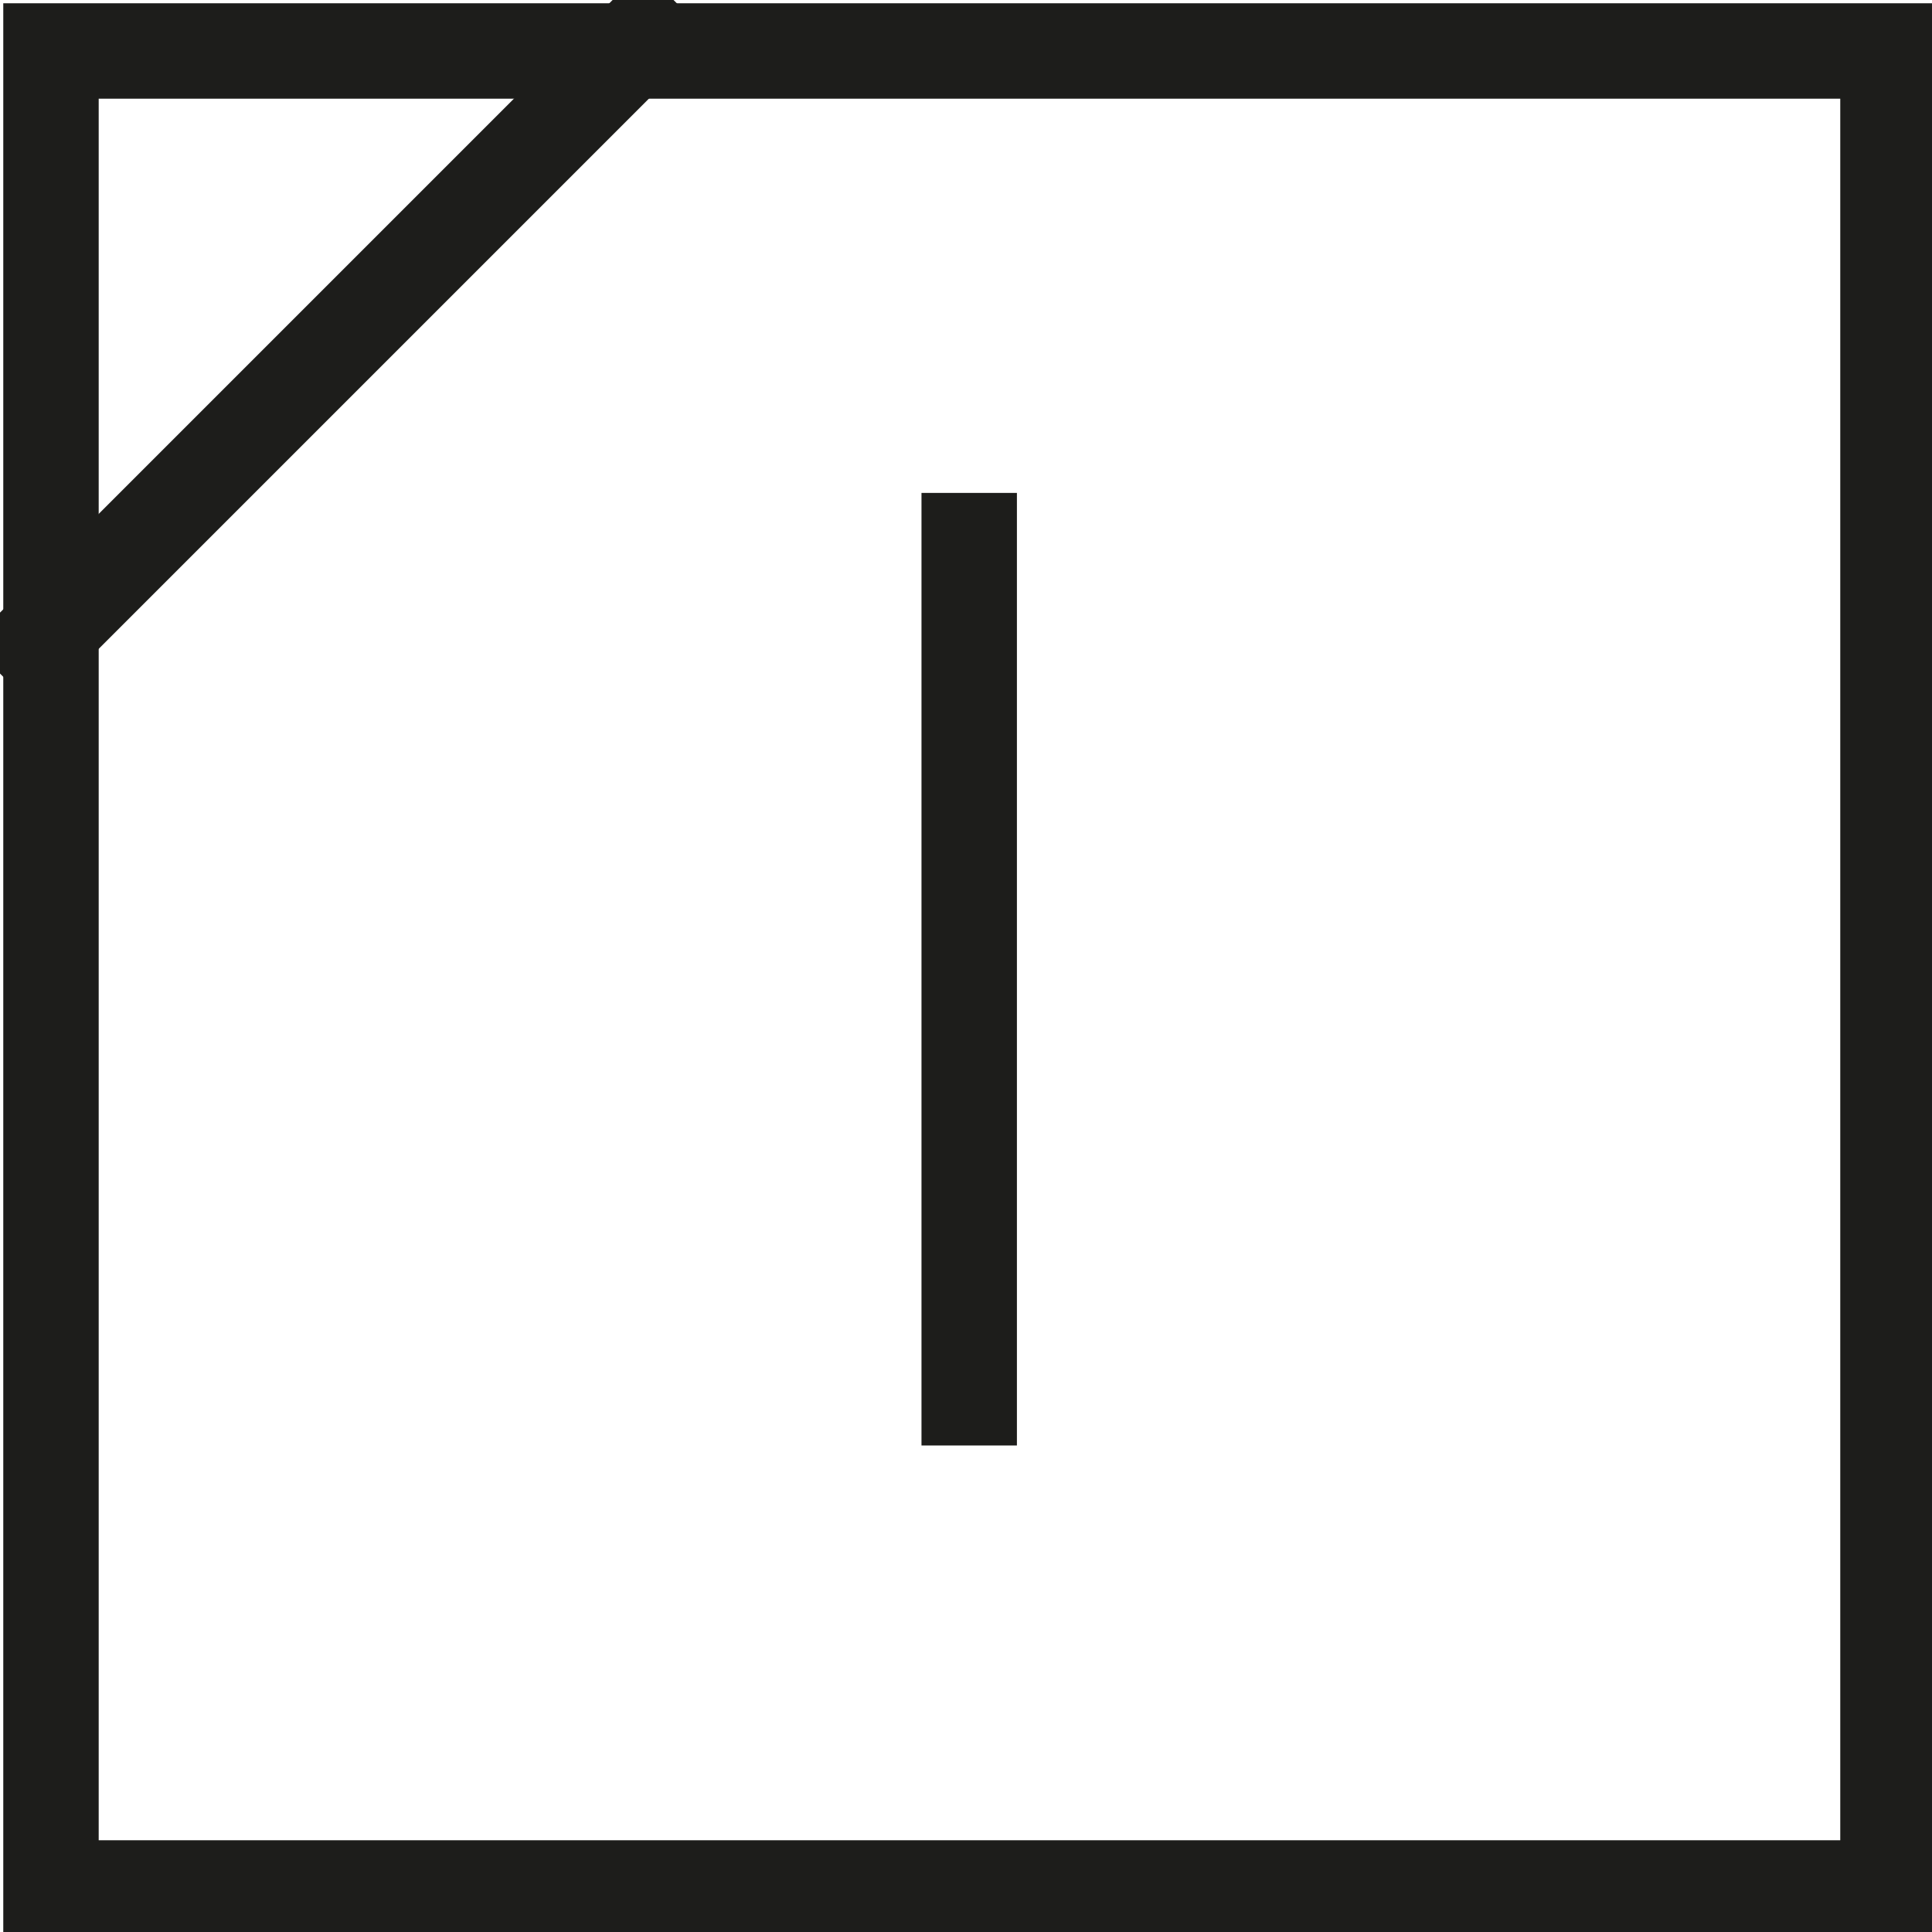 <?xml version="1.0" encoding="utf-8"?><svg id="Calque_1" data-name="Calque 1" xmlns="http://www.w3.org/2000/svg" viewBox="0 0 141.73 141.73"><defs><style>.cls-1{fill:#1d1d1b;}.cls-2{fill:none;stroke:#1d1d1b;stroke-miterlimit:10;stroke-width:7px;}</style></defs><path class="cls-1" d="M135,7.24V135H7.24V7.24H135m7-7H.24V142H142V.24Z"/><line class="cls-2" x1="71.1" y1="36.16" x2="71.1" y2="106.04"/><line class="cls-2" x1="49.65" y1="0.24" x2="0.24" y2="49.65"/></svg>
